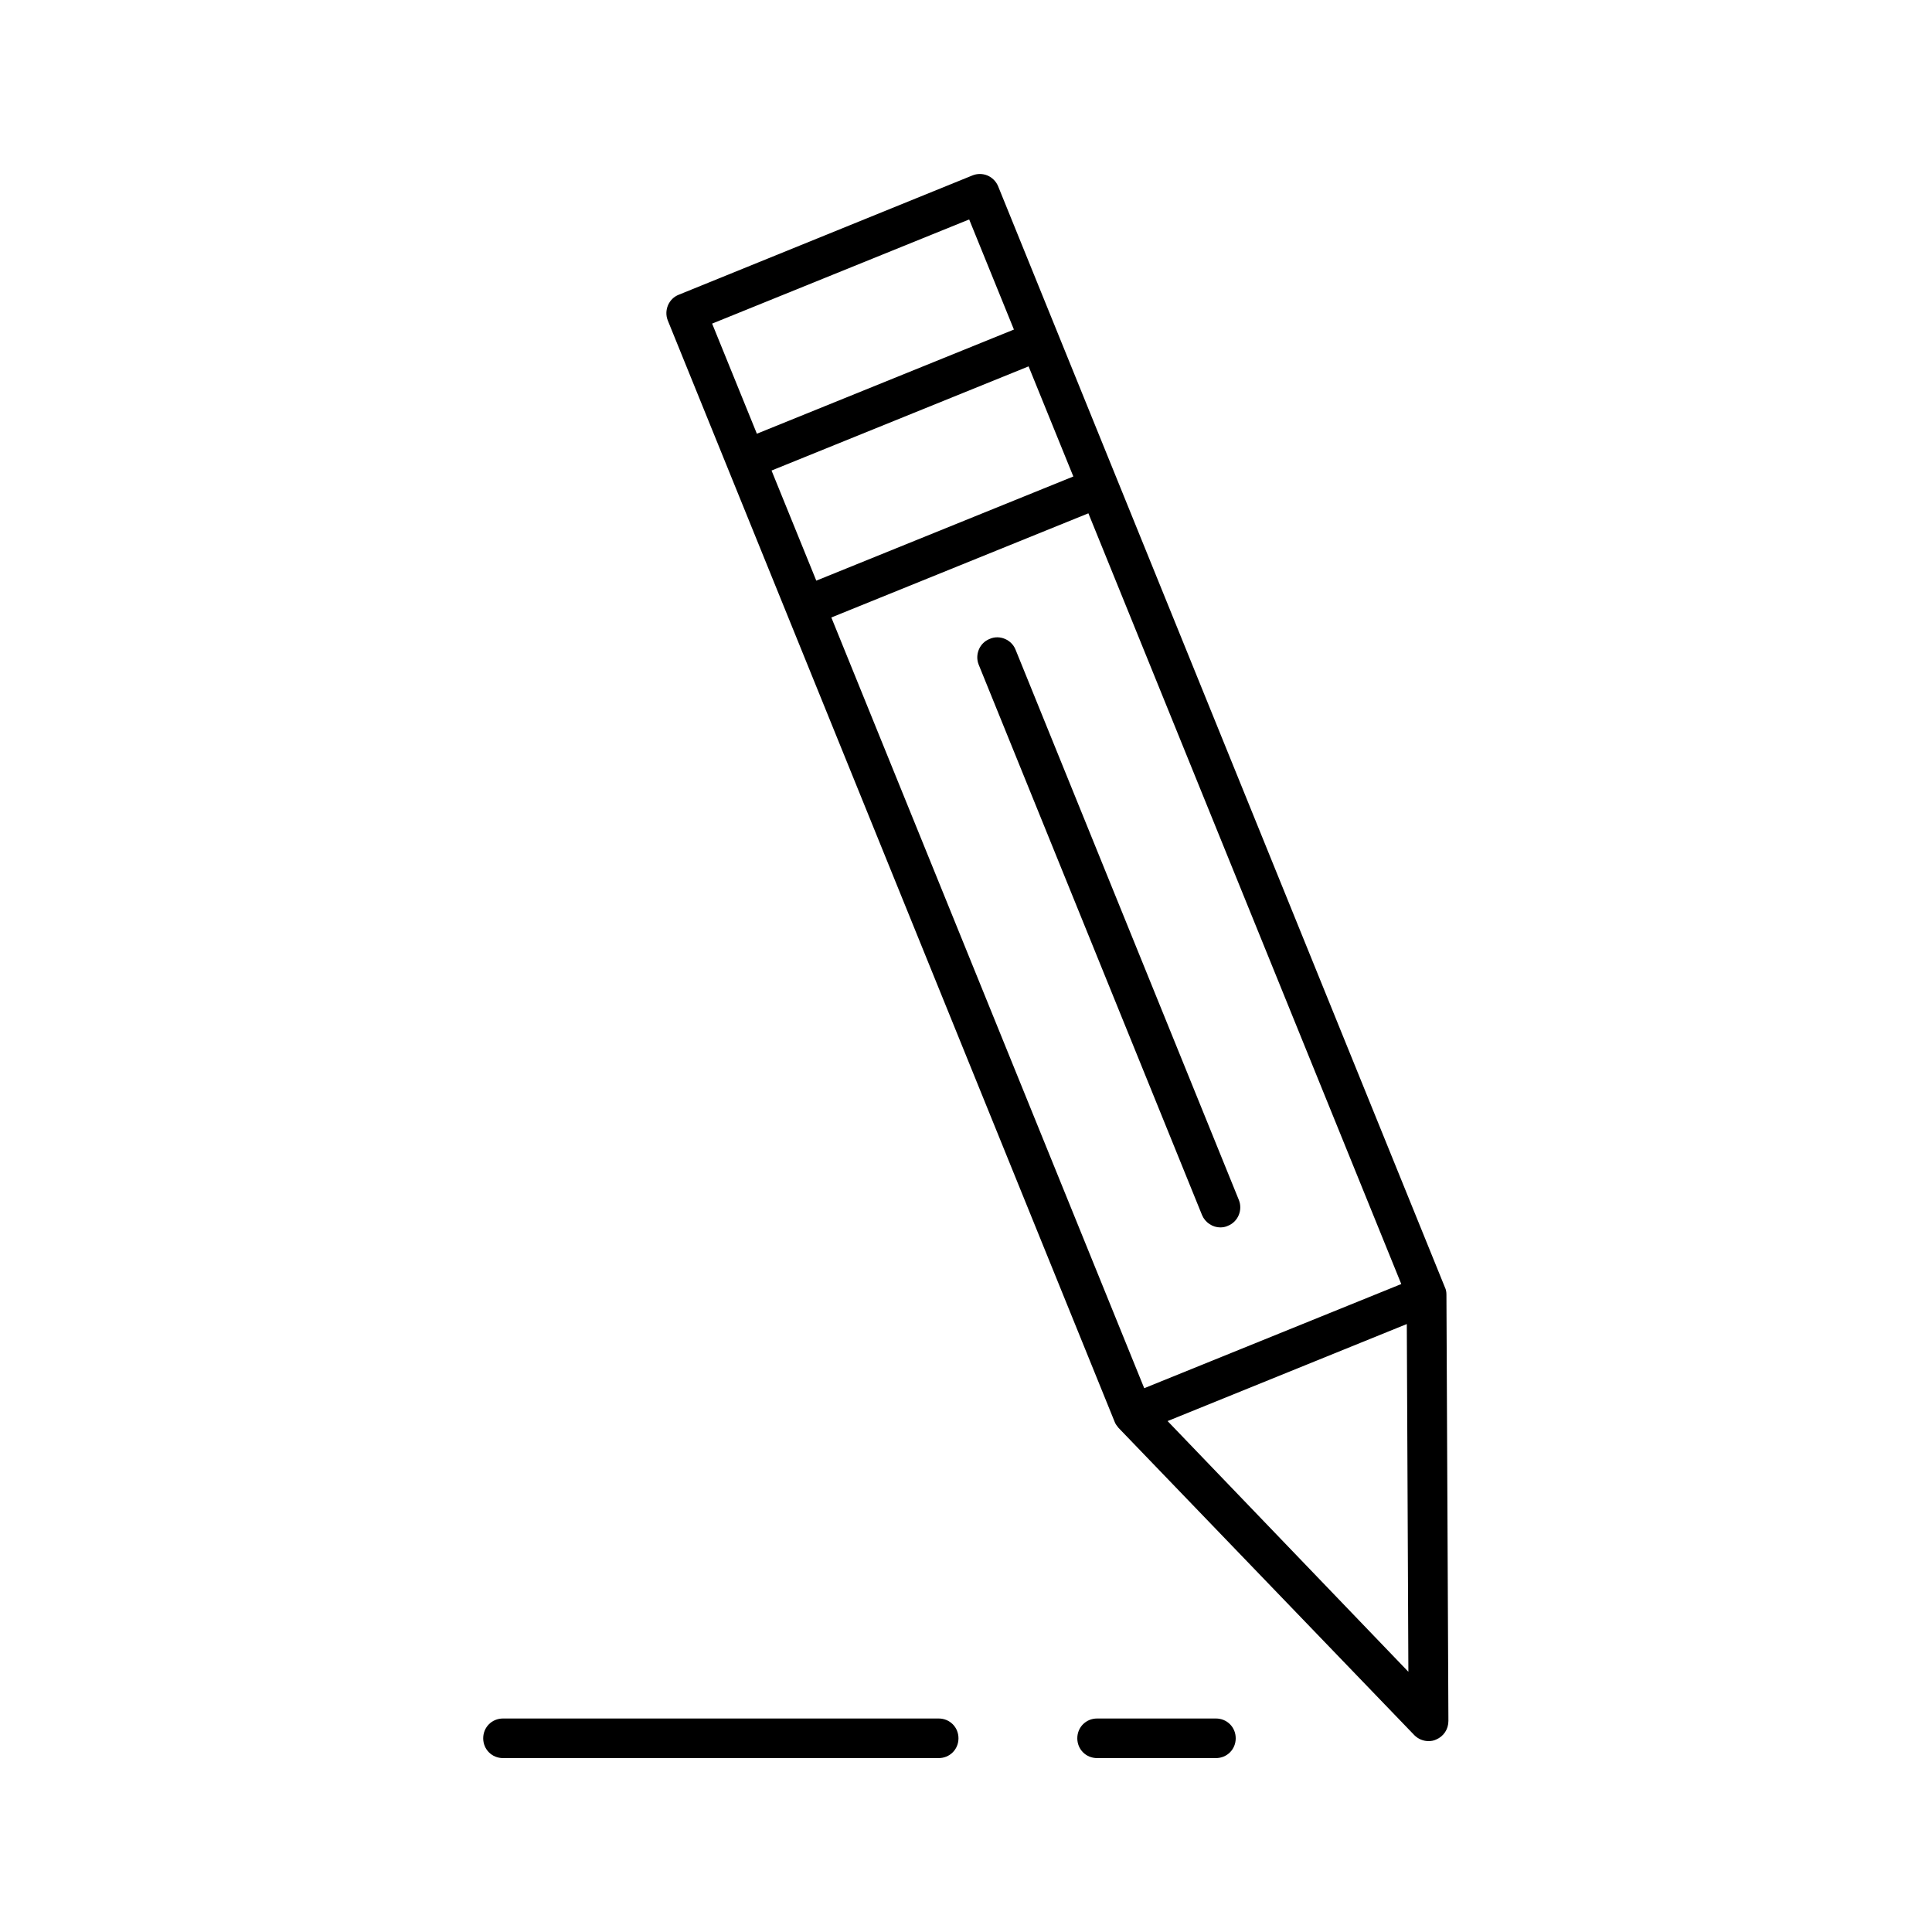 <?xml version="1.0" encoding="UTF-8"?>
<!-- Uploaded to: SVG Repo, www.svgrepo.com, Generator: SVG Repo Mixer Tools -->
<svg fill="#000000" width="800px" height="800px" version="1.1" viewBox="144 144 512 512" xmlns="http://www.w3.org/2000/svg">
 <g>
  <path d="m527.32 487.12c0-0.734-0.105-1.363-0.418-1.996l-118.4-291.79c-0.523-1.258-1.574-2.309-2.832-2.832-1.258-0.523-2.731-0.523-3.988 0l-77.777 31.594c-2.731 1.051-3.988 4.199-2.938 6.824l118.39 291.79c0.211 0.629 0.629 1.156 1.051 1.68l78.406 81.449c1.051 1.051 2.414 1.574 3.777 1.574 0.629 0 1.363-0.105 1.996-0.418 1.996-0.84 3.254-2.731 3.254-4.934zm-194.6-257.36 68.121-27.605 11.859 29.18-68.121 27.605zm15.746 38.938 68.121-27.605 11.859 29.18-68.121 27.605zm15.848 38.941 68.121-27.605 82.918 204.25-68.121 27.605zm89.109 212.96 63.395-25.715 0.418 92.156z"/>
  <path d="m472.32 462.03-59.199-145.89c-1.051-2.625-4.199-3.988-6.824-2.832-2.731 1.051-3.988 4.199-2.938 6.824l59.199 145.89c0.84 1.996 2.832 3.254 4.828 3.254 0.629 0 1.363-0.105 1.996-0.418 2.727-1.055 3.988-4.207 2.938-6.828z"/>
  <path d="m392.76 599.42h-115.46c-2.938 0-5.246 2.309-5.246 5.246s2.309 5.246 5.246 5.246h115.46c2.938 0 5.246-2.309 5.246-5.246s-2.309-5.246-5.246-5.246z"/>
  <path d="m466.23 599.42h-31.488c-2.938 0-5.246 2.309-5.246 5.246s2.309 5.246 5.246 5.246h31.488c2.938 0 5.246-2.309 5.246-5.246 0.004-2.938-2.305-5.246-5.246-5.246z"/>
 </g>
</svg>